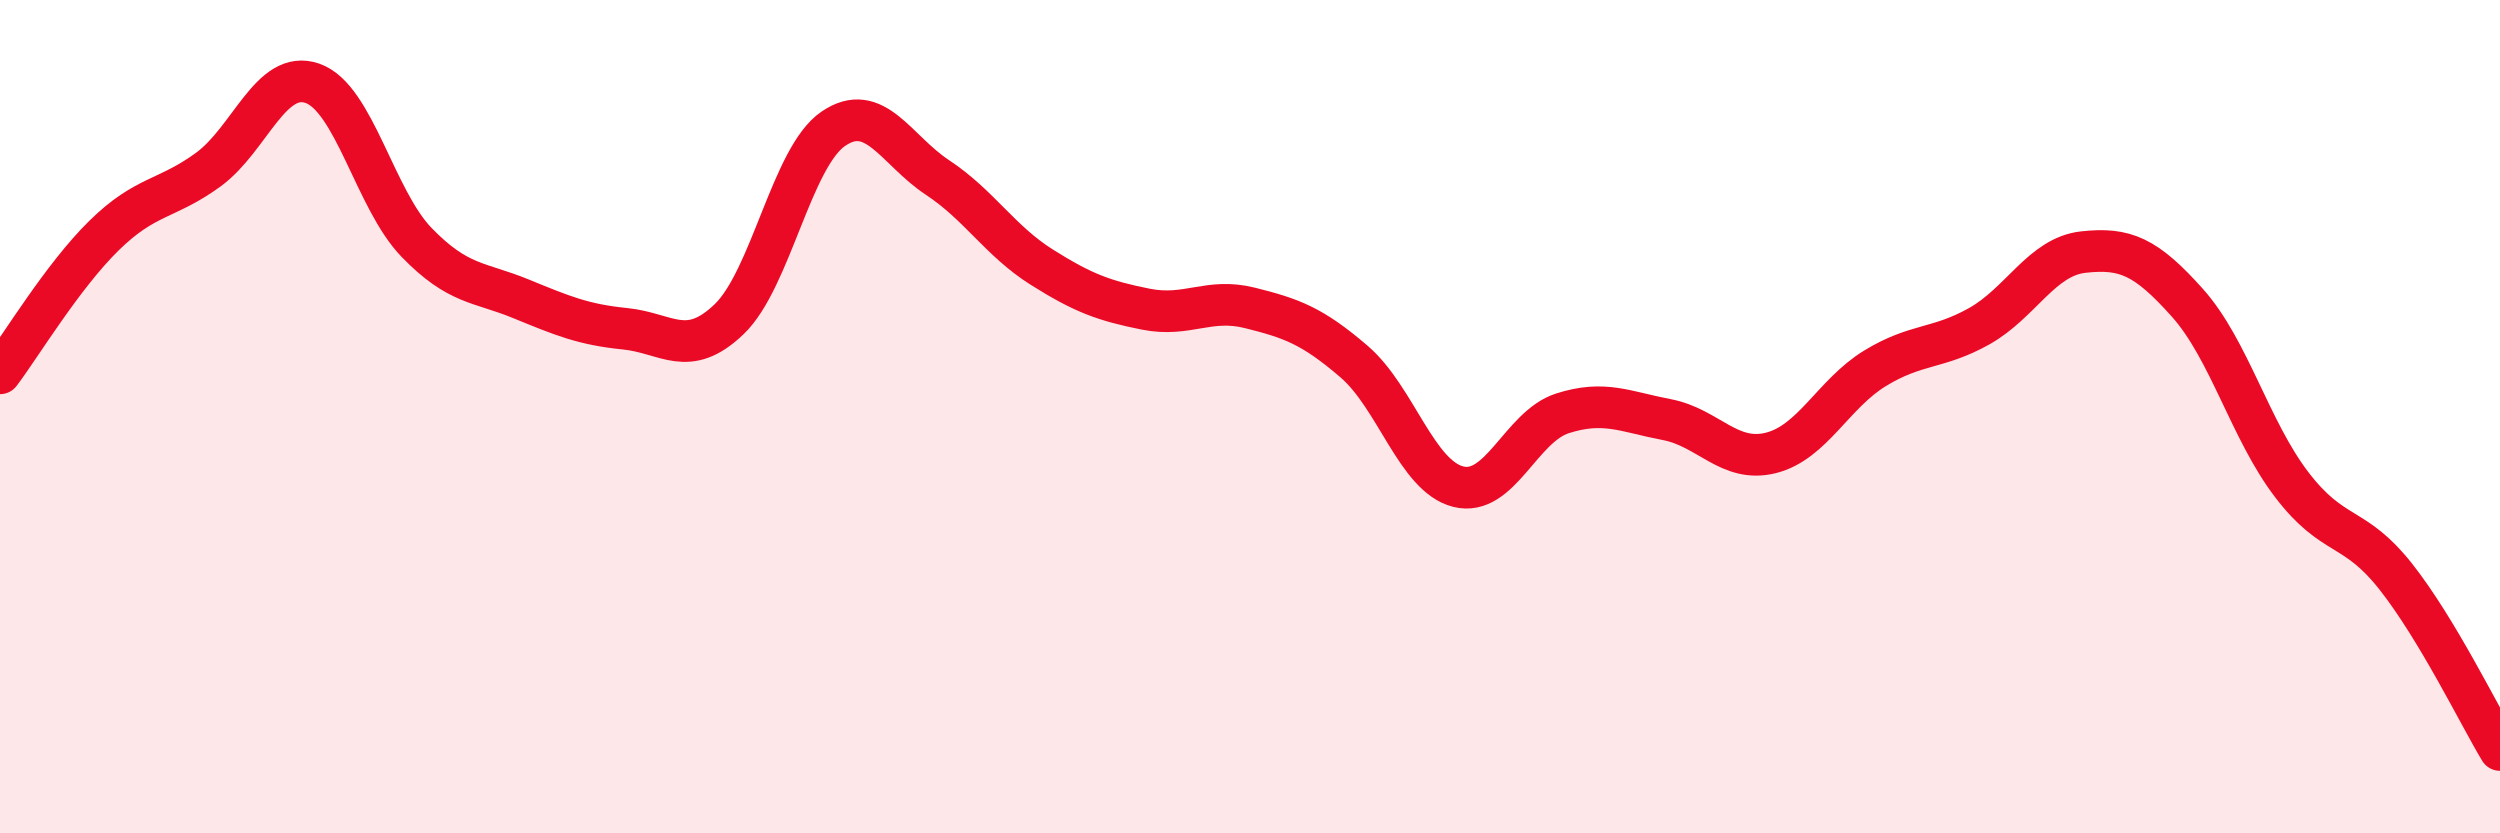 
    <svg width="60" height="20" viewBox="0 0 60 20" xmlns="http://www.w3.org/2000/svg">
      <path
        d="M 0,8.96 C 0.5,8.3 1.5,6.63 2.5,5.65 C 3.5,4.67 4,4.8 5,4.07 C 6,3.34 6.5,1.65 7.5,2 C 8.5,2.35 9,4.79 10,5.82 C 11,6.85 11.5,6.76 12.5,7.17 C 13.5,7.58 14,7.79 15,7.89 C 16,7.99 16.5,8.62 17.5,7.66 C 18.5,6.7 19,3.77 20,3.09 C 21,2.41 21.5,3.6 22.5,4.26 C 23.5,4.92 24,5.78 25,6.41 C 26,7.04 26.5,7.22 27.5,7.42 C 28.5,7.62 29,7.14 30,7.39 C 31,7.64 31.5,7.82 32.5,8.68 C 33.5,9.54 34,11.43 35,11.68 C 36,11.93 36.5,10.24 37.5,9.92 C 38.5,9.6 39,9.88 40,10.07 C 41,10.26 41.5,11.12 42.5,10.87 C 43.5,10.62 44,9.45 45,8.84 C 46,8.23 46.5,8.39 47.5,7.83 C 48.5,7.27 49,6.16 50,6.05 C 51,5.94 51.5,6.15 52.5,7.27 C 53.5,8.39 54,10.32 55,11.63 C 56,12.94 56.5,12.57 57.5,13.84 C 58.5,15.11 59.5,17.17 60,18L60 20L0 20Z"
        fill="#EB0A25"
        opacity="0.1"
        stroke-linecap="round"
        stroke-linejoin="round"
      />
      <path
        d="M 0,8.96 C 0.5,8.3 1.5,6.63 2.5,5.65 C 3.5,4.67 4,4.8 5,4.07 C 6,3.34 6.5,1.65 7.5,2 C 8.5,2.35 9,4.79 10,5.82 C 11,6.85 11.5,6.76 12.5,7.17 C 13.5,7.58 14,7.79 15,7.89 C 16,7.99 16.5,8.62 17.5,7.66 C 18.5,6.7 19,3.77 20,3.09 C 21,2.41 21.5,3.6 22.5,4.26 C 23.5,4.92 24,5.78 25,6.41 C 26,7.04 26.5,7.22 27.5,7.42 C 28.5,7.62 29,7.14 30,7.39 C 31,7.64 31.5,7.82 32.5,8.68 C 33.5,9.54 34,11.43 35,11.68 C 36,11.93 36.5,10.24 37.5,9.92 C 38.5,9.6 39,9.88 40,10.07 C 41,10.26 41.5,11.12 42.5,10.87 C 43.5,10.62 44,9.45 45,8.84 C 46,8.23 46.5,8.39 47.5,7.83 C 48.5,7.27 49,6.16 50,6.05 C 51,5.94 51.5,6.15 52.5,7.27 C 53.5,8.39 54,10.32 55,11.63 C 56,12.94 56.5,12.57 57.5,13.84 C 58.5,15.11 59.5,17.17 60,18"
        stroke="#EB0A25"
        stroke-width="1"
        fill="none"
        stroke-linecap="round"
        stroke-linejoin="round"
      />
    </svg>
  